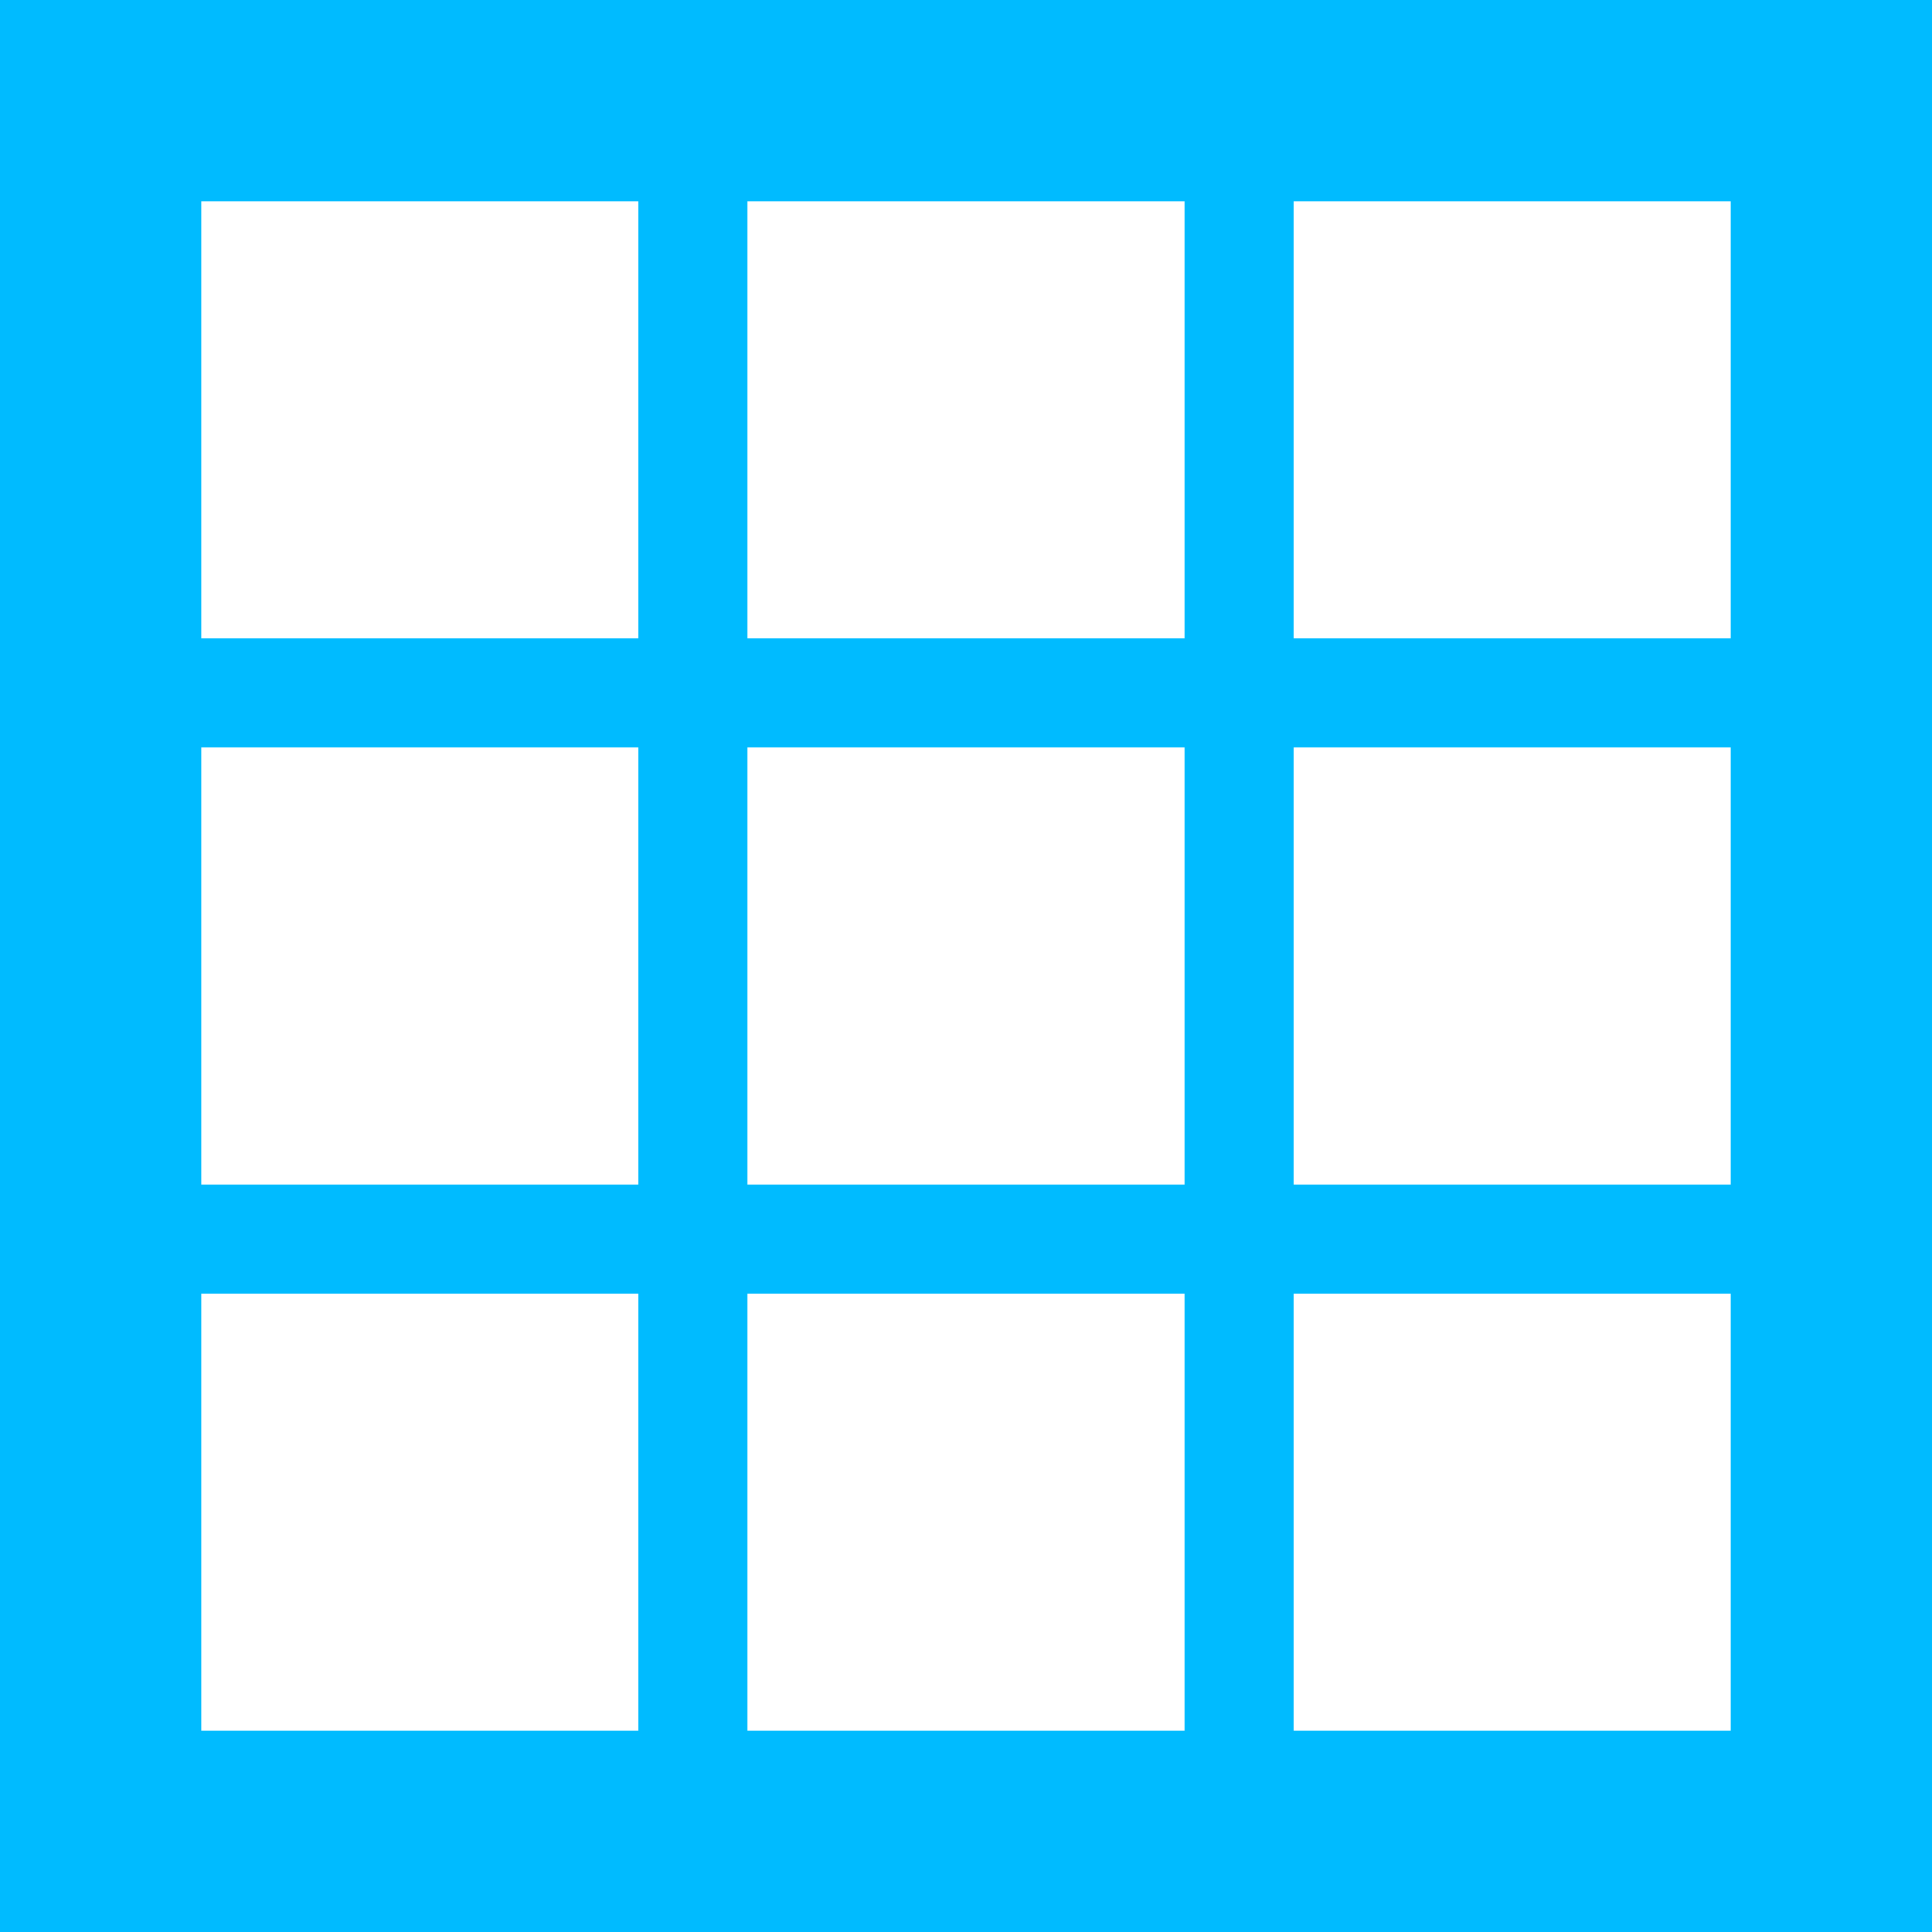 <?xml version="1.0" encoding="utf-8"?>
<svg id="Calque_1" data-name="Calque 1" xmlns="http://www.w3.org/2000/svg" viewBox="0 0 48 48">
    <rect x="0" y="0" width="48" height="48" style="fill: #0bf;" />
    <g>
        <rect x="5" y="5" width="10.86" height="10.86" style="fill: #fff;" />
        <rect x="18.57" y="5" width="10.86" height="10.86" style="fill: #fff;" />
        <rect x="32.14" y="5" width="10.86" height="10.86" style="fill: #fff;" />
        <rect x="5" y="32.14" width="10.86" height="10.86" style="fill: #fff;" />
        <rect x="18.57" y="32.14" width="10.86" height="10.86" style="fill: #fff;" />
        <rect x="32.14" y="32.14" width="10.86" height="10.86" style="fill: #fff;" />
        <rect x="5" y="18.57" width="10.86" height="10.86" style="fill: #fff;" />
        <rect x="18.57" y="18.57" width="10.86" height="10.86" style="fill: #fff;" />
        <rect x="32.14" y="18.57" width="10.86" height="10.86" style="fill: #fff;" />
    </g>
</svg>

